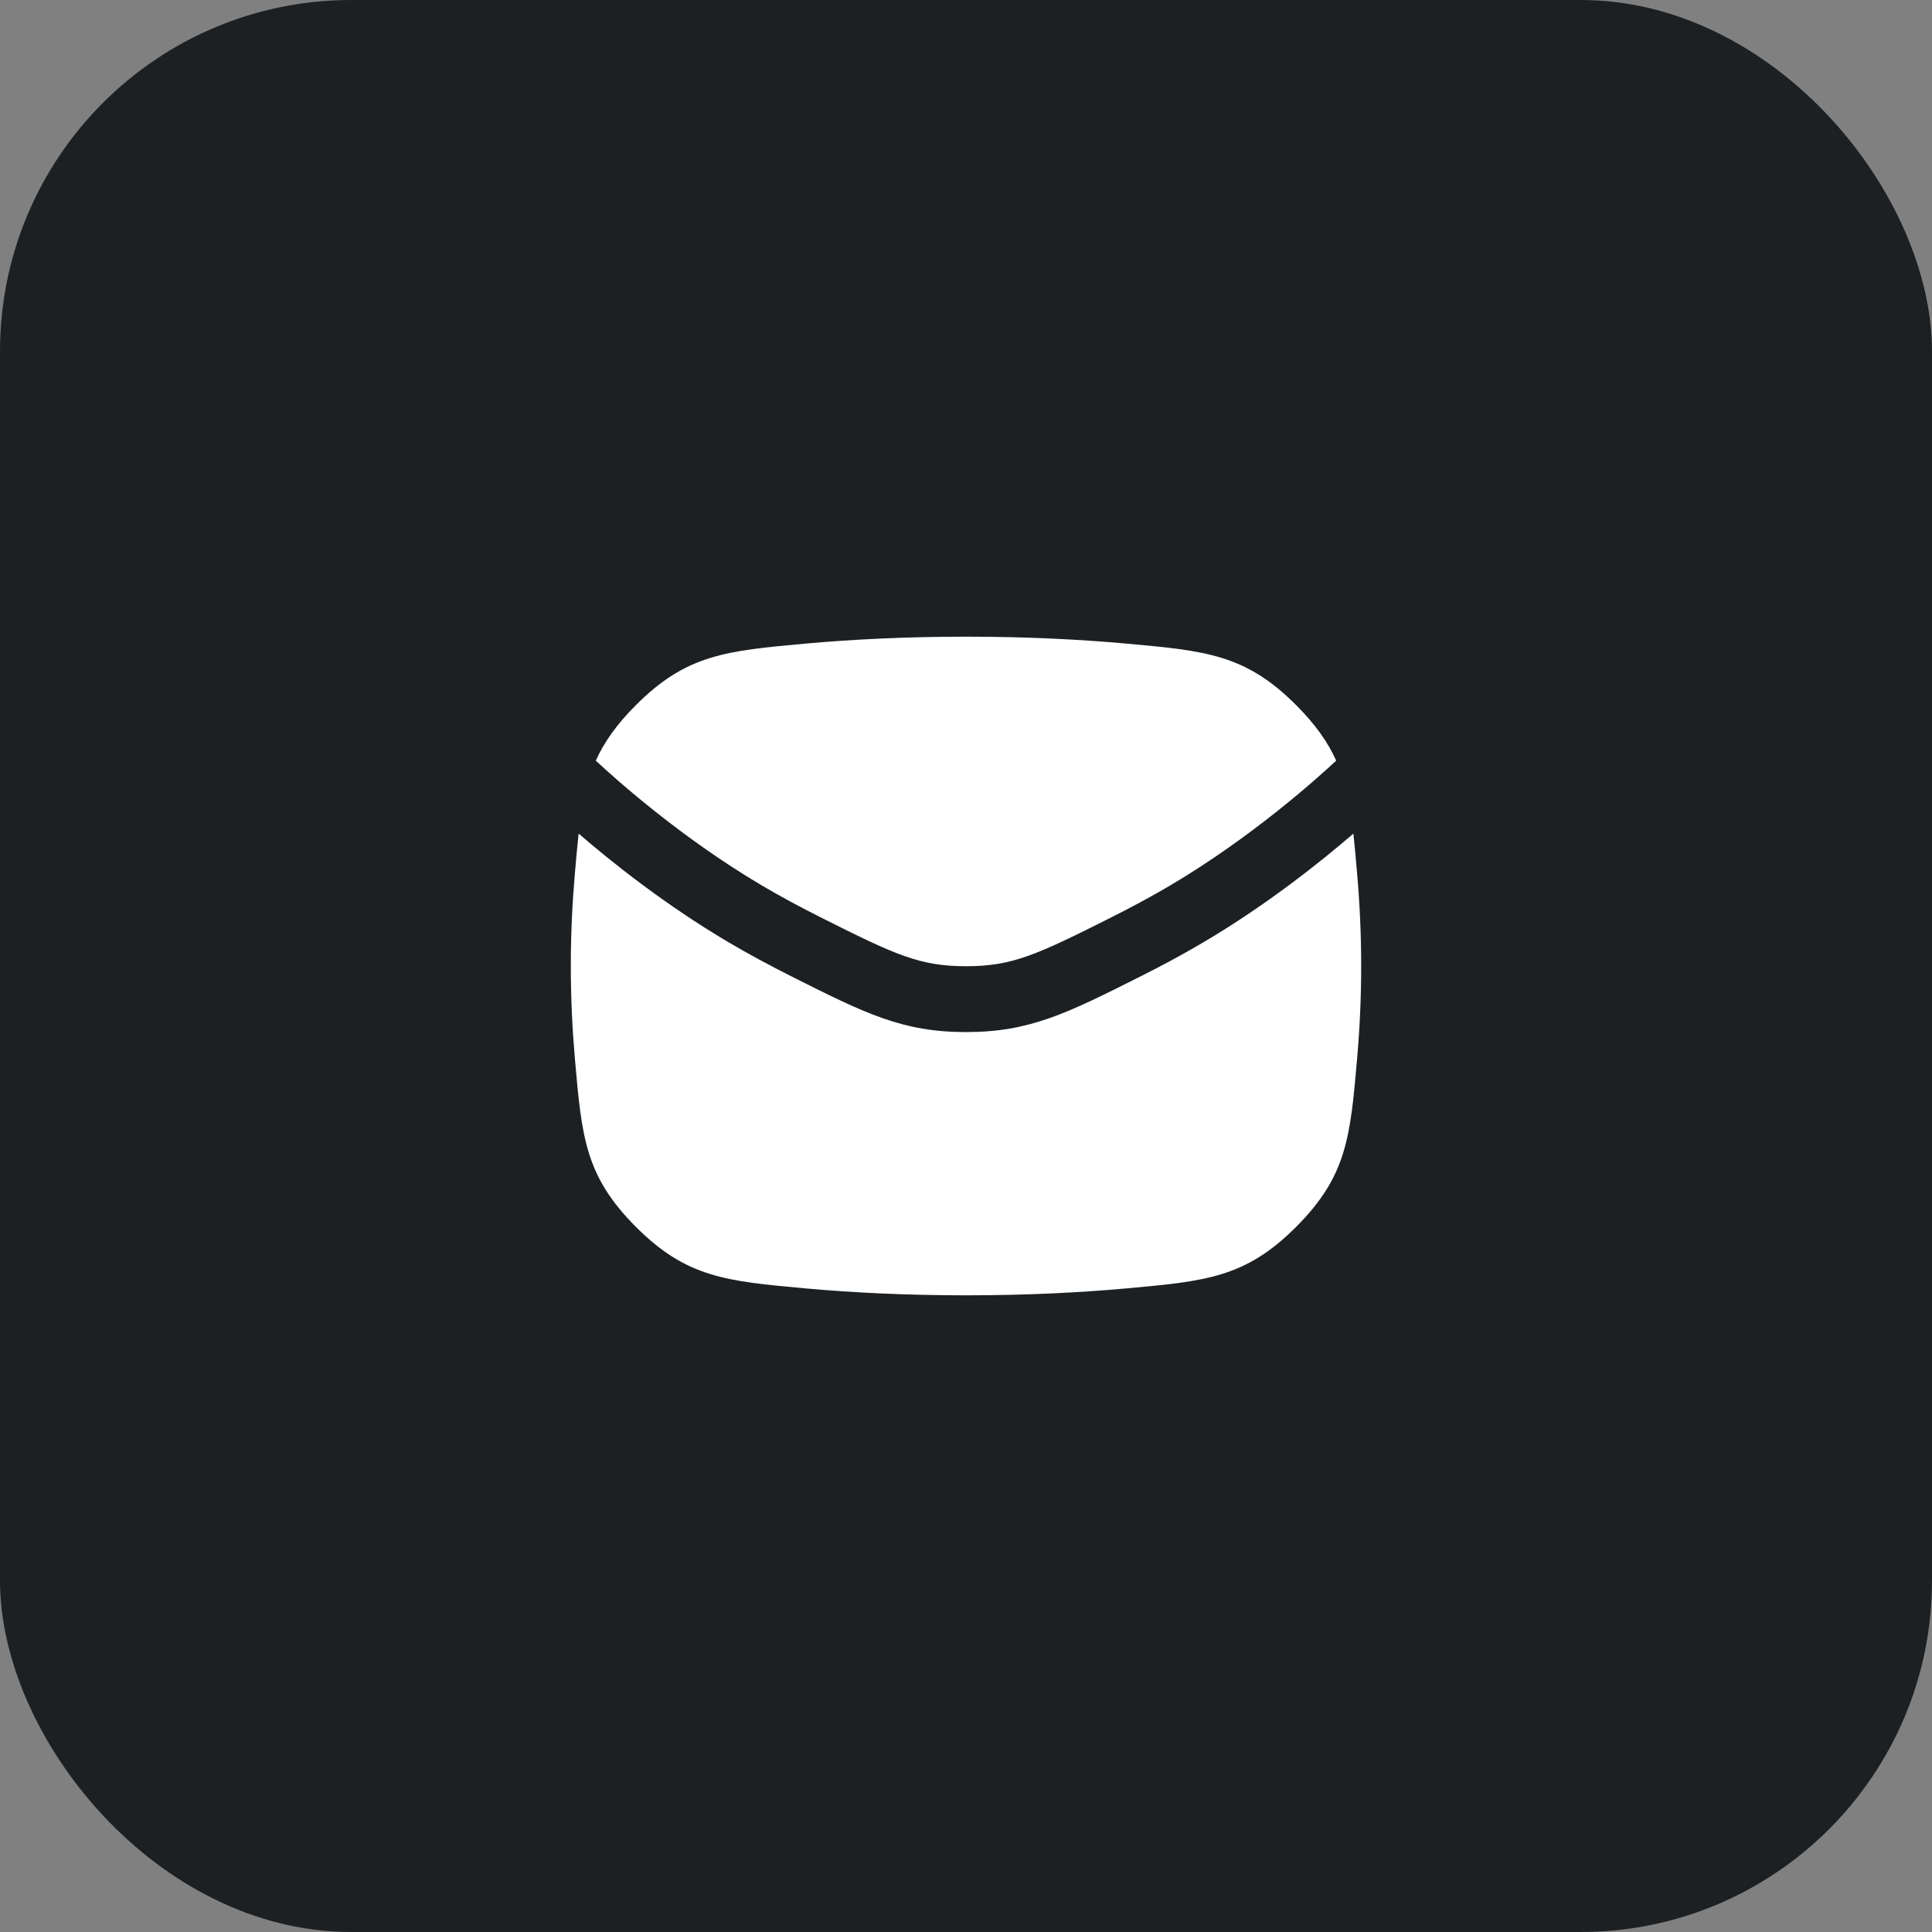 <svg width="44" height="44" viewBox="0 0 44 44" fill="none" xmlns="http://www.w3.org/2000/svg">
<rect x="0" y="0" width="44" height="44" fill="#808080" stroke="none"/>
<rect width="44" height="44" rx="8" fill="#1D2023"/>
<path d="M18.343 14.658C19.382 14.564 20.602 14.5 22 14.5C23.398 14.5 24.617 14.564 25.656 14.658C27.463 14.822 28.367 14.903 29.521 16.061C29.958 16.499 30.24 16.899 30.431 17.323C29.965 17.758 28.488 19.079 26.651 20.165C26.224 20.417 25.771 20.66 25.314 20.89C23.598 21.753 23.051 22.005 22 22.005C20.949 22.005 20.402 21.753 18.686 20.89C18.229 20.66 17.776 20.417 17.349 20.165C15.512 19.079 14.035 17.758 13.569 17.323C13.76 16.899 14.043 16.499 14.48 16.061C15.633 14.904 16.537 14.822 18.343 14.658Z" fill="white"/>
<path d="M13.178 18.985C13.93 19.634 15.151 20.608 16.586 21.456C17.048 21.729 17.532 21.989 18.012 22.23C19.702 23.08 20.547 23.505 22 23.505C23.453 23.505 24.298 23.08 25.988 22.23C26.469 21.989 26.952 21.729 27.414 21.456C28.849 20.608 30.07 19.634 30.822 18.985C30.852 19.258 30.878 19.553 30.906 19.878C30.964 20.538 31 21.25 31 22C31 22.75 30.964 23.462 30.906 24.122C30.752 25.895 30.674 26.782 29.521 27.939C28.367 29.096 27.463 29.178 25.656 29.342C24.617 29.436 23.398 29.5 22 29.5C20.602 29.5 19.382 29.436 18.343 29.342C16.536 29.178 15.633 29.096 14.48 27.939C13.326 26.782 13.249 25.896 13.094 24.124C13.036 23.463 13 22.75 13 22C13 21.25 13.036 20.537 13.094 19.876C13.122 19.552 13.148 19.257 13.178 18.985Z" fill="white"/>
</svg>
